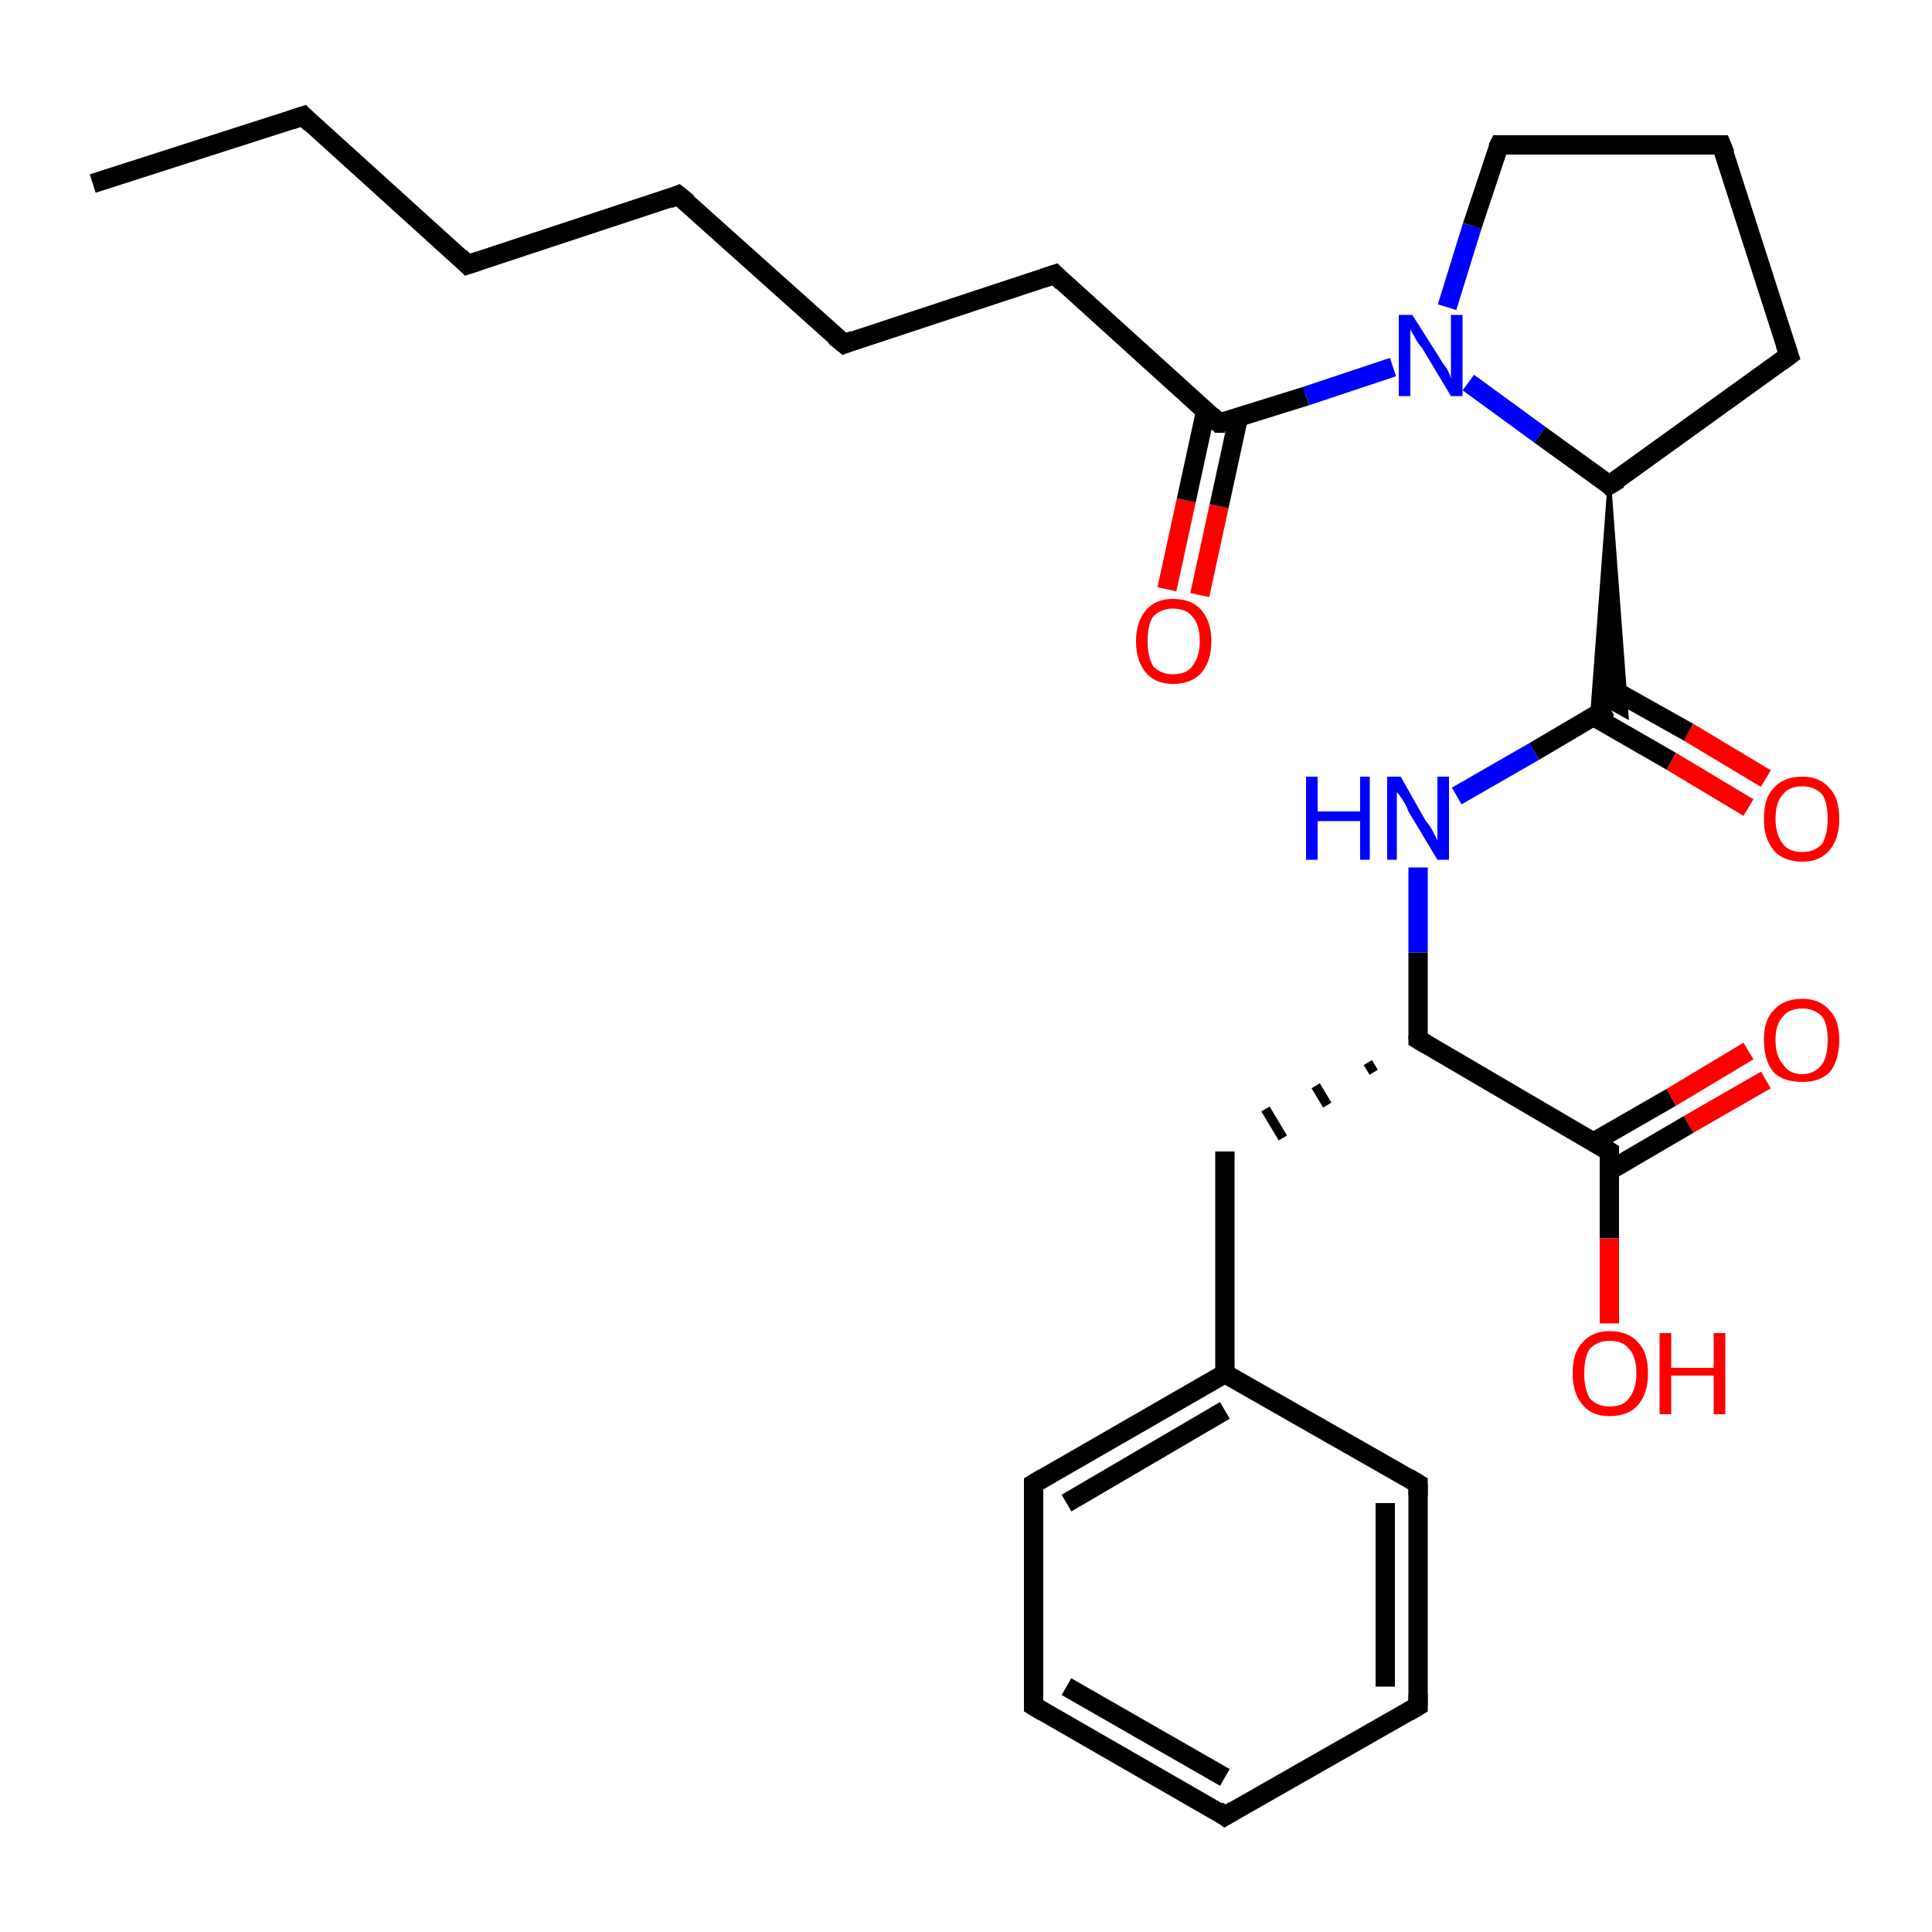 <?xml version='1.0' encoding='iso-8859-1'?>
<svg version='1.1' baseProfile='full'
              xmlns='http://www.w3.org/2000/svg'
                      xmlns:rdkit='http://www.rdkit.org/xml'
                      xmlns:xlink='http://www.w3.org/1999/xlink'
                  xml:space='preserve'
width='100px' height='100px' viewBox='0 0 100 100'>
<!-- END OF HEADER -->
<rect style='opacity:1.0;fill:#FFFFFF;stroke:none' width='100.0' height='100.0' x='0.0' y='0.0'> </rect>
<path class='bond-0 atom-7 atom-6' d='M 73.4,88.3 L 73.4,76.8' style='fill:none;fill-rule:evenodd;stroke:#000000;stroke-width:1.0px;stroke-linecap:butt;stroke-linejoin:miter;stroke-opacity:1' />
<path class='bond-0 atom-7 atom-6' d='M 71.7,87.3 L 71.7,77.8' style='fill:none;fill-rule:evenodd;stroke:#000000;stroke-width:1.0px;stroke-linecap:butt;stroke-linejoin:miter;stroke-opacity:1' />
<path class='bond-1 atom-7 atom-8' d='M 73.4,88.3 L 63.4,94.0' style='fill:none;fill-rule:evenodd;stroke:#000000;stroke-width:1.0px;stroke-linecap:butt;stroke-linejoin:miter;stroke-opacity:1' />
<path class='bond-2 atom-6 atom-5' d='M 73.4,76.8 L 63.4,71.1' style='fill:none;fill-rule:evenodd;stroke:#000000;stroke-width:1.0px;stroke-linecap:butt;stroke-linejoin:miter;stroke-opacity:1' />
<path class='bond-3 atom-8 atom-9' d='M 63.4,94.0 L 53.5,88.3' style='fill:none;fill-rule:evenodd;stroke:#000000;stroke-width:1.0px;stroke-linecap:butt;stroke-linejoin:miter;stroke-opacity:1' />
<path class='bond-3 atom-8 atom-9' d='M 63.4,92.0 L 55.2,87.3' style='fill:none;fill-rule:evenodd;stroke:#000000;stroke-width:1.0px;stroke-linecap:butt;stroke-linejoin:miter;stroke-opacity:1' />
<path class='bond-4 atom-13 atom-12' d='M 90.5,41.8 L 86.5,39.4' style='fill:none;fill-rule:evenodd;stroke:#FF0000;stroke-width:1.0px;stroke-linecap:butt;stroke-linejoin:miter;stroke-opacity:1' />
<path class='bond-4 atom-13 atom-12' d='M 86.5,39.4 L 82.5,37.1' style='fill:none;fill-rule:evenodd;stroke:#000000;stroke-width:1.0px;stroke-linecap:butt;stroke-linejoin:miter;stroke-opacity:1' />
<path class='bond-4 atom-13 atom-12' d='M 91.4,40.3 L 87.4,37.9' style='fill:none;fill-rule:evenodd;stroke:#FF0000;stroke-width:1.0px;stroke-linecap:butt;stroke-linejoin:miter;stroke-opacity:1' />
<path class='bond-4 atom-13 atom-12' d='M 87.4,37.9 L 83.3,35.6' style='fill:none;fill-rule:evenodd;stroke:#000000;stroke-width:1.0px;stroke-linecap:butt;stroke-linejoin:miter;stroke-opacity:1' />
<path class='bond-5 atom-5 atom-10' d='M 63.4,71.1 L 53.5,76.8' style='fill:none;fill-rule:evenodd;stroke:#000000;stroke-width:1.0px;stroke-linecap:butt;stroke-linejoin:miter;stroke-opacity:1' />
<path class='bond-5 atom-5 atom-10' d='M 63.4,73.0 L 55.2,77.8' style='fill:none;fill-rule:evenodd;stroke:#000000;stroke-width:1.0px;stroke-linecap:butt;stroke-linejoin:miter;stroke-opacity:1' />
<path class='bond-6 atom-5 atom-4' d='M 63.4,71.1 L 63.4,59.6' style='fill:none;fill-rule:evenodd;stroke:#000000;stroke-width:1.0px;stroke-linecap:butt;stroke-linejoin:miter;stroke-opacity:1' />
<path class='bond-7 atom-9 atom-10' d='M 53.5,88.3 L 53.5,76.8' style='fill:none;fill-rule:evenodd;stroke:#000000;stroke-width:1.0px;stroke-linecap:butt;stroke-linejoin:miter;stroke-opacity:1' />
<path class='bond-8 atom-2 atom-1' d='M 91.4,55.9 L 87.4,58.2' style='fill:none;fill-rule:evenodd;stroke:#FF0000;stroke-width:1.0px;stroke-linecap:butt;stroke-linejoin:miter;stroke-opacity:1' />
<path class='bond-8 atom-2 atom-1' d='M 87.4,58.2 L 83.3,60.6' style='fill:none;fill-rule:evenodd;stroke:#000000;stroke-width:1.0px;stroke-linecap:butt;stroke-linejoin:miter;stroke-opacity:1' />
<path class='bond-8 atom-2 atom-1' d='M 90.5,54.4 L 86.5,56.8' style='fill:none;fill-rule:evenodd;stroke:#FF0000;stroke-width:1.0px;stroke-linecap:butt;stroke-linejoin:miter;stroke-opacity:1' />
<path class='bond-8 atom-2 atom-1' d='M 86.5,56.8 L 82.5,59.1' style='fill:none;fill-rule:evenodd;stroke:#000000;stroke-width:1.0px;stroke-linecap:butt;stroke-linejoin:miter;stroke-opacity:1' />
<path class='bond-9 atom-3 atom-4' d='M 70.8,55.0 L 71.1,55.5' style='fill:none;fill-rule:evenodd;stroke:#000000;stroke-width:0.5px;stroke-linecap:butt;stroke-linejoin:miter;stroke-opacity:1' />
<path class='bond-9 atom-3 atom-4' d='M 68.1,56.2 L 68.7,57.2' style='fill:none;fill-rule:evenodd;stroke:#000000;stroke-width:0.5px;stroke-linecap:butt;stroke-linejoin:miter;stroke-opacity:1' />
<path class='bond-9 atom-3 atom-4' d='M 65.5,57.4 L 66.4,58.9' style='fill:none;fill-rule:evenodd;stroke:#000000;stroke-width:0.5px;stroke-linecap:butt;stroke-linejoin:miter;stroke-opacity:1' />
<path class='bond-10 atom-3 atom-1' d='M 73.4,53.8 L 83.3,59.6' style='fill:none;fill-rule:evenodd;stroke:#000000;stroke-width:1.0px;stroke-linecap:butt;stroke-linejoin:miter;stroke-opacity:1' />
<path class='bond-11 atom-3 atom-11' d='M 73.4,53.8 L 73.4,49.3' style='fill:none;fill-rule:evenodd;stroke:#000000;stroke-width:1.0px;stroke-linecap:butt;stroke-linejoin:miter;stroke-opacity:1' />
<path class='bond-11 atom-3 atom-11' d='M 73.4,49.3 L 73.4,44.9' style='fill:none;fill-rule:evenodd;stroke:#0000FF;stroke-width:1.0px;stroke-linecap:butt;stroke-linejoin:miter;stroke-opacity:1' />
<path class='bond-12 atom-12 atom-11' d='M 83.3,36.6 L 79.4,38.9' style='fill:none;fill-rule:evenodd;stroke:#000000;stroke-width:1.0px;stroke-linecap:butt;stroke-linejoin:miter;stroke-opacity:1' />
<path class='bond-12 atom-12 atom-11' d='M 79.4,38.9 L 75.4,41.2' style='fill:none;fill-rule:evenodd;stroke:#0000FF;stroke-width:1.0px;stroke-linecap:butt;stroke-linejoin:miter;stroke-opacity:1' />
<path class='bond-13 atom-14 atom-12' d='M 83.3,25.1 L 84.2,37.1 L 83.3,36.6 Z' style='fill:#000000;fill-rule:evenodd;fill-opacity:1;stroke:#000000;stroke-width:0.2px;stroke-linecap:butt;stroke-linejoin:miter;stroke-opacity:1;' />
<path class='bond-13 atom-14 atom-12' d='M 83.3,25.1 L 83.3,36.6 L 82.4,37.1 Z' style='fill:#000000;fill-rule:evenodd;fill-opacity:1;stroke:#000000;stroke-width:0.2px;stroke-linecap:butt;stroke-linejoin:miter;stroke-opacity:1;' />
<path class='bond-14 atom-1 atom-0' d='M 83.3,59.6 L 83.3,64.1' style='fill:none;fill-rule:evenodd;stroke:#000000;stroke-width:1.0px;stroke-linecap:butt;stroke-linejoin:miter;stroke-opacity:1' />
<path class='bond-14 atom-1 atom-0' d='M 83.3,64.1 L 83.3,68.5' style='fill:none;fill-rule:evenodd;stroke:#FF0000;stroke-width:1.0px;stroke-linecap:butt;stroke-linejoin:miter;stroke-opacity:1' />
<path class='bond-15 atom-14 atom-15' d='M 83.3,25.1 L 92.6,18.4' style='fill:none;fill-rule:evenodd;stroke:#000000;stroke-width:1.0px;stroke-linecap:butt;stroke-linejoin:miter;stroke-opacity:1' />
<path class='bond-16 atom-14 atom-18' d='M 83.3,25.1 L 79.7,22.5' style='fill:none;fill-rule:evenodd;stroke:#000000;stroke-width:1.0px;stroke-linecap:butt;stroke-linejoin:miter;stroke-opacity:1' />
<path class='bond-16 atom-14 atom-18' d='M 79.7,22.5 L 76.0,19.8' style='fill:none;fill-rule:evenodd;stroke:#0000FF;stroke-width:1.0px;stroke-linecap:butt;stroke-linejoin:miter;stroke-opacity:1' />
<path class='bond-17 atom-15 atom-16' d='M 92.6,18.4 L 89.1,7.5' style='fill:none;fill-rule:evenodd;stroke:#000000;stroke-width:1.0px;stroke-linecap:butt;stroke-linejoin:miter;stroke-opacity:1' />
<path class='bond-18 atom-20 atom-19' d='M 60.4,30.5 L 61.4,25.9' style='fill:none;fill-rule:evenodd;stroke:#FF0000;stroke-width:1.0px;stroke-linecap:butt;stroke-linejoin:miter;stroke-opacity:1' />
<path class='bond-18 atom-20 atom-19' d='M 61.4,25.9 L 62.4,21.3' style='fill:none;fill-rule:evenodd;stroke:#000000;stroke-width:1.0px;stroke-linecap:butt;stroke-linejoin:miter;stroke-opacity:1' />
<path class='bond-18 atom-20 atom-19' d='M 62.1,30.8 L 63.1,26.2' style='fill:none;fill-rule:evenodd;stroke:#FF0000;stroke-width:1.0px;stroke-linecap:butt;stroke-linejoin:miter;stroke-opacity:1' />
<path class='bond-18 atom-20 atom-19' d='M 63.1,26.2 L 64.1,21.6' style='fill:none;fill-rule:evenodd;stroke:#000000;stroke-width:1.0px;stroke-linecap:butt;stroke-linejoin:miter;stroke-opacity:1' />
<path class='bond-19 atom-18 atom-19' d='M 72.1,19.0 L 67.6,20.5' style='fill:none;fill-rule:evenodd;stroke:#0000FF;stroke-width:1.0px;stroke-linecap:butt;stroke-linejoin:miter;stroke-opacity:1' />
<path class='bond-19 atom-18 atom-19' d='M 67.6,20.5 L 63.1,21.9' style='fill:none;fill-rule:evenodd;stroke:#000000;stroke-width:1.0px;stroke-linecap:butt;stroke-linejoin:miter;stroke-opacity:1' />
<path class='bond-20 atom-18 atom-17' d='M 74.9,15.9 L 76.2,11.7' style='fill:none;fill-rule:evenodd;stroke:#0000FF;stroke-width:1.0px;stroke-linecap:butt;stroke-linejoin:miter;stroke-opacity:1' />
<path class='bond-20 atom-18 atom-17' d='M 76.2,11.7 L 77.6,7.5' style='fill:none;fill-rule:evenodd;stroke:#000000;stroke-width:1.0px;stroke-linecap:butt;stroke-linejoin:miter;stroke-opacity:1' />
<path class='bond-21 atom-19 atom-21' d='M 63.1,21.9 L 54.6,14.2' style='fill:none;fill-rule:evenodd;stroke:#000000;stroke-width:1.0px;stroke-linecap:butt;stroke-linejoin:miter;stroke-opacity:1' />
<path class='bond-22 atom-16 atom-17' d='M 89.1,7.5 L 77.6,7.5' style='fill:none;fill-rule:evenodd;stroke:#000000;stroke-width:1.0px;stroke-linecap:butt;stroke-linejoin:miter;stroke-opacity:1' />
<path class='bond-23 atom-23 atom-22' d='M 35.1,10.1 L 43.7,17.8' style='fill:none;fill-rule:evenodd;stroke:#000000;stroke-width:1.0px;stroke-linecap:butt;stroke-linejoin:miter;stroke-opacity:1' />
<path class='bond-24 atom-23 atom-24' d='M 35.1,10.1 L 24.2,13.7' style='fill:none;fill-rule:evenodd;stroke:#000000;stroke-width:1.0px;stroke-linecap:butt;stroke-linejoin:miter;stroke-opacity:1' />
<path class='bond-25 atom-21 atom-22' d='M 54.6,14.2 L 43.7,17.8' style='fill:none;fill-rule:evenodd;stroke:#000000;stroke-width:1.0px;stroke-linecap:butt;stroke-linejoin:miter;stroke-opacity:1' />
<path class='bond-26 atom-26 atom-25' d='M 4.8,9.5 L 15.7,6.0' style='fill:none;fill-rule:evenodd;stroke:#000000;stroke-width:1.0px;stroke-linecap:butt;stroke-linejoin:miter;stroke-opacity:1' />
<path class='bond-27 atom-25 atom-24' d='M 15.7,6.0 L 24.2,13.7' style='fill:none;fill-rule:evenodd;stroke:#000000;stroke-width:1.0px;stroke-linecap:butt;stroke-linejoin:miter;stroke-opacity:1' />
<path d='M 82.8,59.3 L 83.3,59.6 L 83.3,59.8' style='fill:none;stroke:#000000;stroke-width:1.0px;stroke-linecap:butt;stroke-linejoin:miter;stroke-opacity:1;' />
<path d='M 73.9,54.1 L 73.4,53.8 L 73.4,53.6' style='fill:none;stroke:#000000;stroke-width:1.0px;stroke-linecap:butt;stroke-linejoin:miter;stroke-opacity:1;' />
<path d='M 73.4,77.4 L 73.4,76.8 L 72.9,76.5' style='fill:none;stroke:#000000;stroke-width:1.0px;stroke-linecap:butt;stroke-linejoin:miter;stroke-opacity:1;' />
<path d='M 73.4,87.7 L 73.4,88.3 L 72.9,88.6' style='fill:none;stroke:#000000;stroke-width:1.0px;stroke-linecap:butt;stroke-linejoin:miter;stroke-opacity:1;' />
<path d='M 63.9,93.7 L 63.4,94.0 L 63.0,93.7' style='fill:none;stroke:#000000;stroke-width:1.0px;stroke-linecap:butt;stroke-linejoin:miter;stroke-opacity:1;' />
<path d='M 54.0,88.6 L 53.5,88.3 L 53.5,87.7' style='fill:none;stroke:#000000;stroke-width:1.0px;stroke-linecap:butt;stroke-linejoin:miter;stroke-opacity:1;' />
<path d='M 54.0,76.5 L 53.5,76.8 L 53.5,77.4' style='fill:none;stroke:#000000;stroke-width:1.0px;stroke-linecap:butt;stroke-linejoin:miter;stroke-opacity:1;' />
<path d='M 83.8,24.8 L 83.3,25.1 L 83.2,25.0' style='fill:none;stroke:#000000;stroke-width:1.0px;stroke-linecap:butt;stroke-linejoin:miter;stroke-opacity:1;' />
<path d='M 92.2,18.7 L 92.6,18.4 L 92.4,17.8' style='fill:none;stroke:#000000;stroke-width:1.0px;stroke-linecap:butt;stroke-linejoin:miter;stroke-opacity:1;' />
<path d='M 89.3,8.0 L 89.1,7.5 L 88.5,7.5' style='fill:none;stroke:#000000;stroke-width:1.0px;stroke-linecap:butt;stroke-linejoin:miter;stroke-opacity:1;' />
<path d='M 77.5,7.7 L 77.6,7.5 L 78.2,7.5' style='fill:none;stroke:#000000;stroke-width:1.0px;stroke-linecap:butt;stroke-linejoin:miter;stroke-opacity:1;' />
<path d='M 63.4,21.9 L 63.1,21.9 L 62.7,21.5' style='fill:none;stroke:#000000;stroke-width:1.0px;stroke-linecap:butt;stroke-linejoin:miter;stroke-opacity:1;' />
<path d='M 55.0,14.6 L 54.6,14.2 L 54.0,14.4' style='fill:none;stroke:#000000;stroke-width:1.0px;stroke-linecap:butt;stroke-linejoin:miter;stroke-opacity:1;' />
<path d='M 43.2,17.4 L 43.7,17.8 L 44.2,17.6' style='fill:none;stroke:#000000;stroke-width:1.0px;stroke-linecap:butt;stroke-linejoin:miter;stroke-opacity:1;' />
<path d='M 35.6,10.5 L 35.1,10.1 L 34.6,10.3' style='fill:none;stroke:#000000;stroke-width:1.0px;stroke-linecap:butt;stroke-linejoin:miter;stroke-opacity:1;' />
<path d='M 24.8,13.5 L 24.2,13.7 L 23.8,13.3' style='fill:none;stroke:#000000;stroke-width:1.0px;stroke-linecap:butt;stroke-linejoin:miter;stroke-opacity:1;' />
<path d='M 15.1,6.2 L 15.7,6.0 L 16.1,6.4' style='fill:none;stroke:#000000;stroke-width:1.0px;stroke-linecap:butt;stroke-linejoin:miter;stroke-opacity:1;' />
<path class='atom-0' d='M 81.4 71.1
Q 81.4 70.0, 81.9 69.5
Q 82.4 68.9, 83.3 68.9
Q 84.3 68.9, 84.8 69.5
Q 85.3 70.0, 85.3 71.1
Q 85.3 72.1, 84.8 72.7
Q 84.3 73.3, 83.3 73.3
Q 82.4 73.3, 81.9 72.7
Q 81.4 72.1, 81.4 71.1
M 83.3 72.8
Q 84.0 72.8, 84.3 72.4
Q 84.7 71.9, 84.7 71.1
Q 84.7 70.2, 84.3 69.8
Q 84.0 69.4, 83.3 69.4
Q 82.7 69.4, 82.3 69.8
Q 82.0 70.2, 82.0 71.1
Q 82.0 71.9, 82.3 72.4
Q 82.7 72.8, 83.3 72.8
' fill='#FF0000'/>
<path class='atom-0' d='M 85.9 69.0
L 86.5 69.0
L 86.5 70.8
L 88.7 70.8
L 88.7 69.0
L 89.3 69.0
L 89.3 73.2
L 88.7 73.2
L 88.7 71.2
L 86.5 71.2
L 86.5 73.2
L 85.9 73.2
L 85.9 69.0
' fill='#FF0000'/>
<path class='atom-2' d='M 91.3 53.8
Q 91.3 52.8, 91.8 52.3
Q 92.3 51.7, 93.3 51.7
Q 94.2 51.7, 94.7 52.3
Q 95.2 52.8, 95.2 53.8
Q 95.2 54.9, 94.7 55.5
Q 94.2 56.0, 93.3 56.0
Q 92.3 56.0, 91.8 55.5
Q 91.3 54.9, 91.3 53.8
M 93.3 55.6
Q 93.9 55.6, 94.3 55.1
Q 94.6 54.7, 94.6 53.8
Q 94.6 53.0, 94.3 52.6
Q 93.9 52.2, 93.3 52.2
Q 92.6 52.2, 92.3 52.6
Q 91.9 53.0, 91.9 53.8
Q 91.9 54.7, 92.3 55.1
Q 92.6 55.6, 93.3 55.6
' fill='#FF0000'/>
<path class='atom-11' d='M 67.6 40.2
L 68.2 40.2
L 68.2 42.0
L 70.4 42.0
L 70.4 40.2
L 70.9 40.2
L 70.9 44.5
L 70.4 44.5
L 70.4 42.5
L 68.2 42.5
L 68.2 44.5
L 67.6 44.5
L 67.6 40.2
' fill='#0000FF'/>
<path class='atom-11' d='M 72.5 40.2
L 73.8 42.5
Q 74.0 42.7, 74.2 43.1
Q 74.4 43.5, 74.4 43.5
L 74.4 40.2
L 75.0 40.2
L 75.0 44.5
L 74.4 44.5
L 72.9 42.0
Q 72.8 41.7, 72.6 41.4
Q 72.4 41.1, 72.3 41.0
L 72.3 44.5
L 71.8 44.5
L 71.8 40.2
L 72.5 40.2
' fill='#0000FF'/>
<path class='atom-13' d='M 91.3 42.4
Q 91.3 41.3, 91.8 40.8
Q 92.3 40.2, 93.3 40.2
Q 94.2 40.2, 94.7 40.8
Q 95.2 41.3, 95.2 42.4
Q 95.2 43.4, 94.7 44.0
Q 94.2 44.6, 93.3 44.6
Q 92.3 44.6, 91.8 44.0
Q 91.3 43.4, 91.3 42.4
M 93.3 44.1
Q 93.9 44.1, 94.3 43.7
Q 94.6 43.2, 94.6 42.4
Q 94.6 41.5, 94.3 41.1
Q 93.9 40.7, 93.3 40.7
Q 92.6 40.7, 92.3 41.1
Q 91.9 41.5, 91.9 42.4
Q 91.9 43.2, 92.3 43.7
Q 92.6 44.1, 93.3 44.1
' fill='#FF0000'/>
<path class='atom-18' d='M 73.1 16.3
L 74.5 18.5
Q 74.6 18.7, 74.9 19.1
Q 75.1 19.5, 75.1 19.6
L 75.1 16.3
L 75.7 16.3
L 75.7 20.5
L 75.1 20.5
L 73.6 18.0
Q 73.4 17.8, 73.2 17.4
Q 73.0 17.1, 73.0 17.0
L 73.0 20.5
L 72.4 20.5
L 72.4 16.3
L 73.1 16.3
' fill='#0000FF'/>
<path class='atom-20' d='M 58.8 33.2
Q 58.8 32.2, 59.3 31.6
Q 59.8 31.0, 60.7 31.0
Q 61.7 31.0, 62.2 31.6
Q 62.7 32.2, 62.7 33.2
Q 62.7 34.2, 62.2 34.8
Q 61.7 35.4, 60.7 35.4
Q 59.8 35.4, 59.3 34.8
Q 58.8 34.2, 58.8 33.2
M 60.7 34.9
Q 61.4 34.9, 61.7 34.5
Q 62.1 34.0, 62.1 33.2
Q 62.1 32.3, 61.7 31.9
Q 61.4 31.5, 60.7 31.5
Q 60.1 31.5, 59.7 31.9
Q 59.4 32.3, 59.4 33.2
Q 59.4 34.0, 59.7 34.5
Q 60.1 34.9, 60.7 34.9
' fill='#FF0000'/>
</svg>
